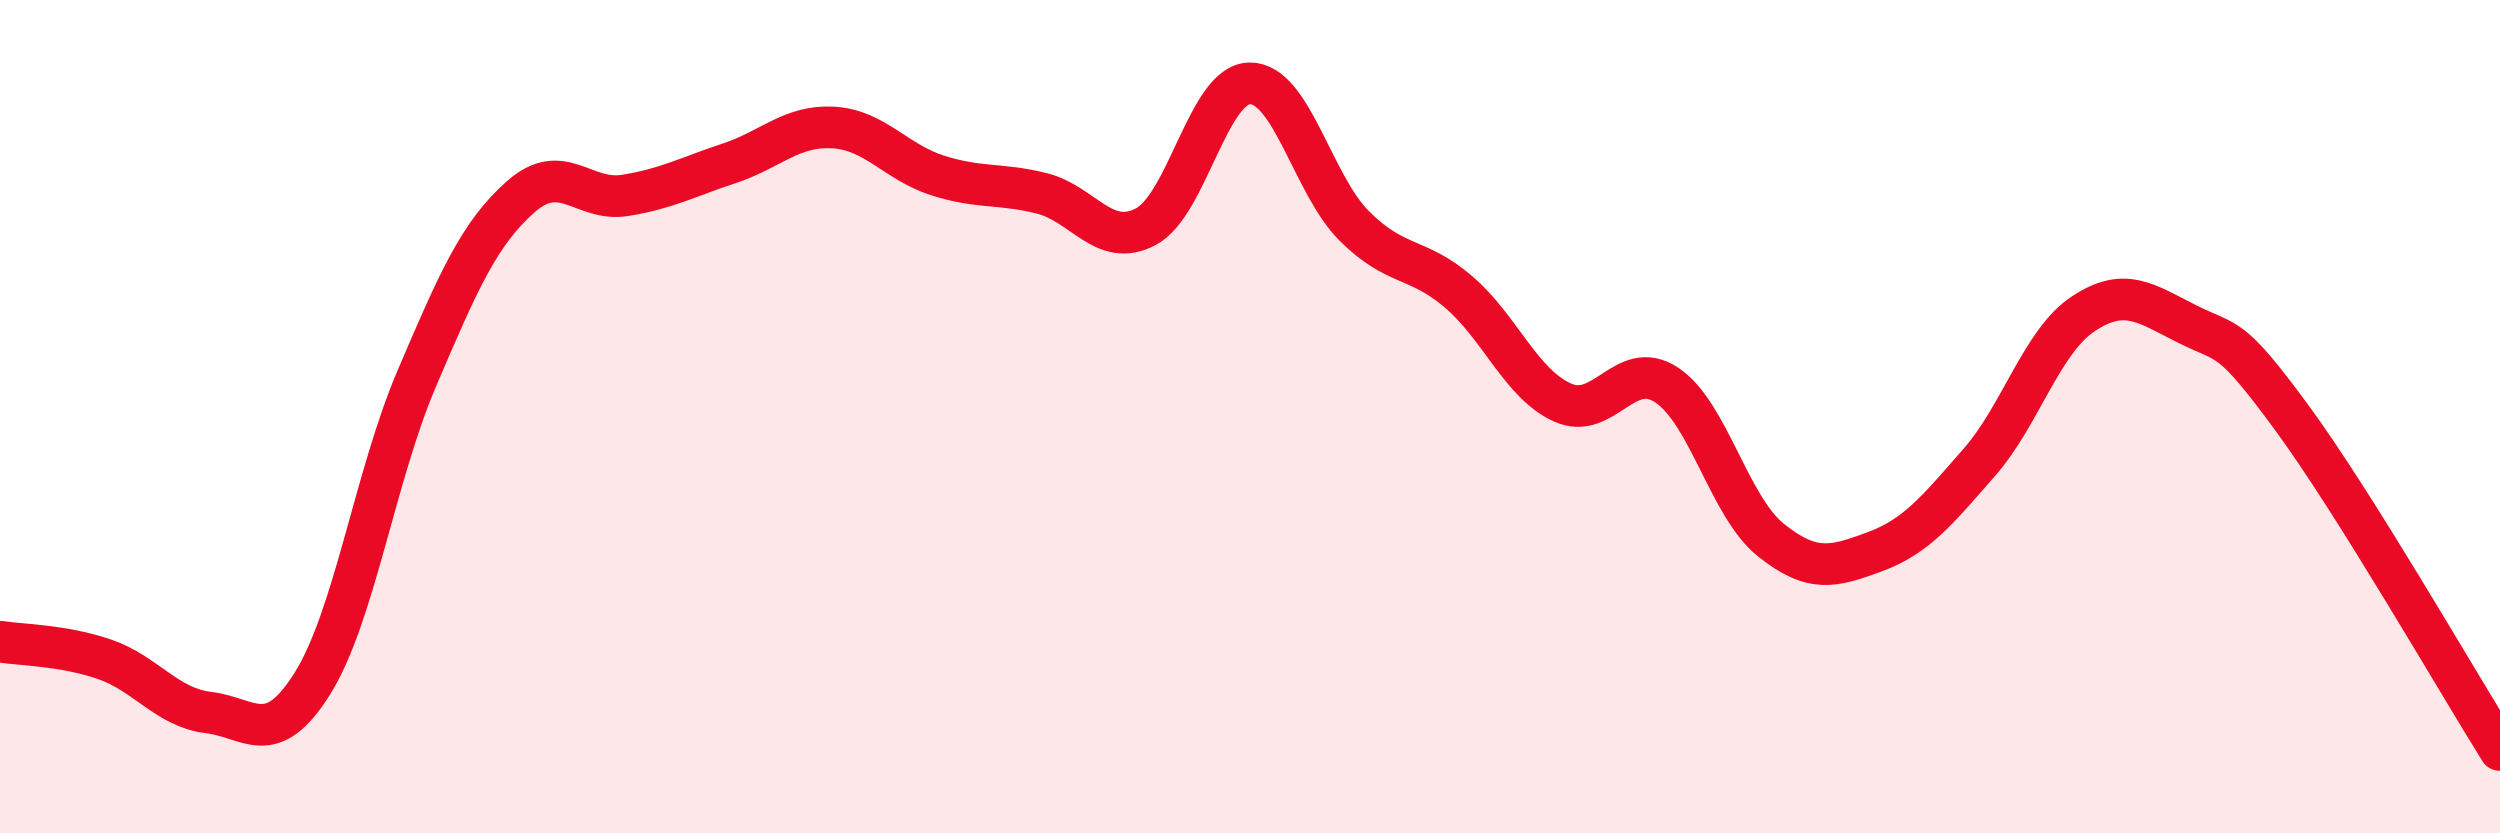 
    <svg width="60" height="20" viewBox="0 0 60 20" xmlns="http://www.w3.org/2000/svg">
      <path
        d="M 0,15.4 C 0.5,15.48 1.5,15.48 2.5,15.82 C 3.5,16.16 4,16.98 5,17.1 C 6,17.22 6.5,18 7.5,16.4 C 8.5,14.8 9,11.43 10,9.09 C 11,6.75 11.5,5.6 12.5,4.72 C 13.5,3.84 14,4.85 15,4.69 C 16,4.53 16.5,4.25 17.5,3.92 C 18.5,3.59 19,3 20,3.06 C 21,3.12 21.5,3.89 22.5,4.21 C 23.5,4.53 24,4.39 25,4.64 C 26,4.89 26.5,5.97 27.5,5.44 C 28.5,4.91 29,2 30,2 C 31,2 31.5,4.42 32.5,5.42 C 33.5,6.42 34,6.15 35,7 C 36,7.85 36.5,9.21 37.5,9.66 C 38.5,10.11 39,8.58 40,9.24 C 41,9.9 41.5,12.16 42.5,12.96 C 43.5,13.76 44,13.61 45,13.24 C 46,12.87 46.5,12.24 47.5,11.1 C 48.5,9.96 49,8.19 50,7.53 C 51,6.87 51.5,7.28 52.5,7.78 C 53.5,8.28 53.5,7.98 55,10.02 C 56.5,12.06 59,16.4 60,18L60 20L0 20Z"
        fill="#EB0A25"
        opacity="0.1"
        stroke-linecap="round"
        stroke-linejoin="round"
      />
      <path
        d="M 0,15.4 C 0.5,15.48 1.5,15.48 2.5,15.82 C 3.5,16.16 4,16.98 5,17.1 C 6,17.22 6.5,18 7.5,16.4 C 8.5,14.8 9,11.43 10,9.09 C 11,6.75 11.5,5.6 12.5,4.72 C 13.5,3.84 14,4.85 15,4.69 C 16,4.53 16.5,4.25 17.5,3.92 C 18.5,3.59 19,3 20,3.06 C 21,3.12 21.5,3.89 22.5,4.21 C 23.5,4.53 24,4.39 25,4.64 C 26,4.89 26.5,5.97 27.5,5.44 C 28.5,4.91 29,2 30,2 C 31,2 31.5,4.42 32.5,5.42 C 33.5,6.42 34,6.15 35,7 C 36,7.85 36.5,9.21 37.5,9.66 C 38.5,10.11 39,8.58 40,9.24 C 41,9.9 41.5,12.16 42.5,12.96 C 43.5,13.76 44,13.61 45,13.24 C 46,12.87 46.5,12.24 47.5,11.1 C 48.5,9.96 49,8.19 50,7.53 C 51,6.87 51.5,7.28 52.5,7.78 C 53.5,8.28 53.5,7.98 55,10.02 C 56.5,12.06 59,16.4 60,18"
        stroke="#EB0A25"
        stroke-width="1"
        fill="none"
        stroke-linecap="round"
        stroke-linejoin="round"
      />
    </svg>
  